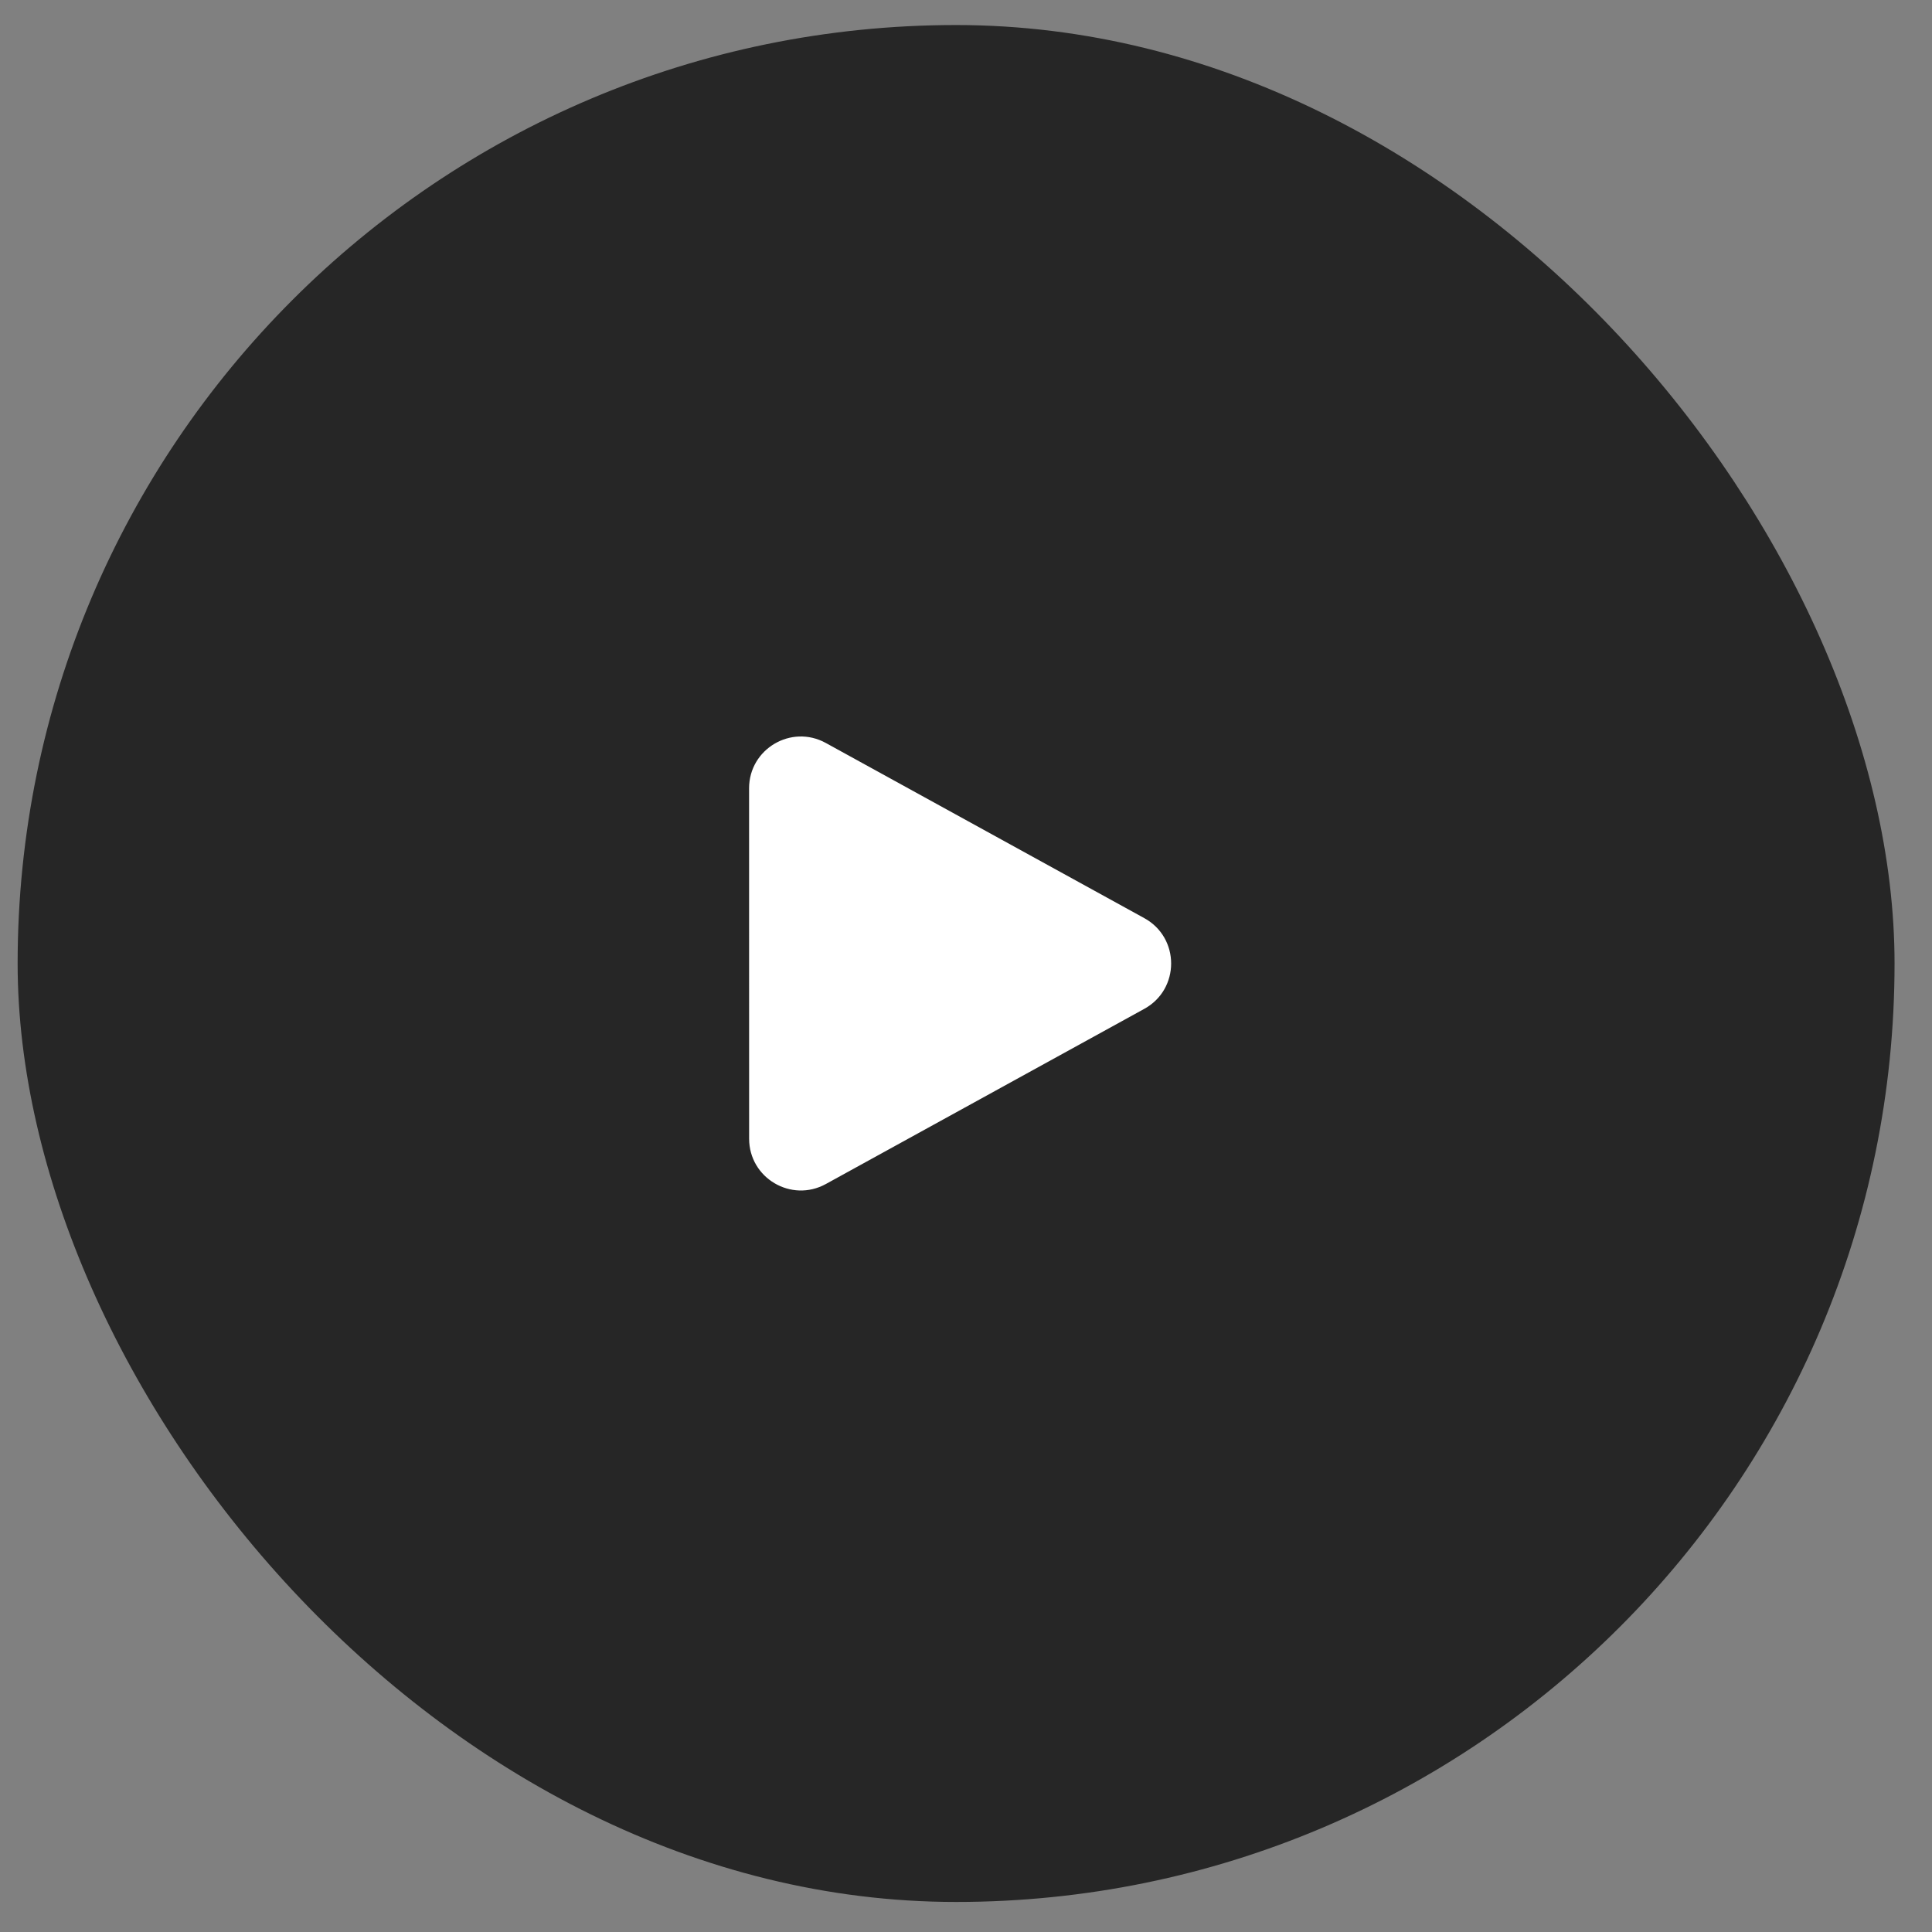 <svg width="47" height="47" viewBox="0 0 47 47" fill="none" xmlns="http://www.w3.org/2000/svg">
    <rect x="0" y="0" width="47" height="47" fill="#808080" stroke="none"/>
    <rect x="0.429" y="0.609" width="45.66" height="45.66" rx="22.83" fill="black" fill-opacity="0.7"/>
    <path fill-rule="evenodd" clip-rule="evenodd"
          d="M18.223 19.177C18.223 18.219 19.25 17.613 20.089 18.074L27.838 22.336C28.708 22.814 28.708 24.064 27.838 24.542L20.09 28.804C19.251 29.265 18.224 28.659 18.224 27.701L18.223 19.177Z"
          fill="white"/>
</svg>
